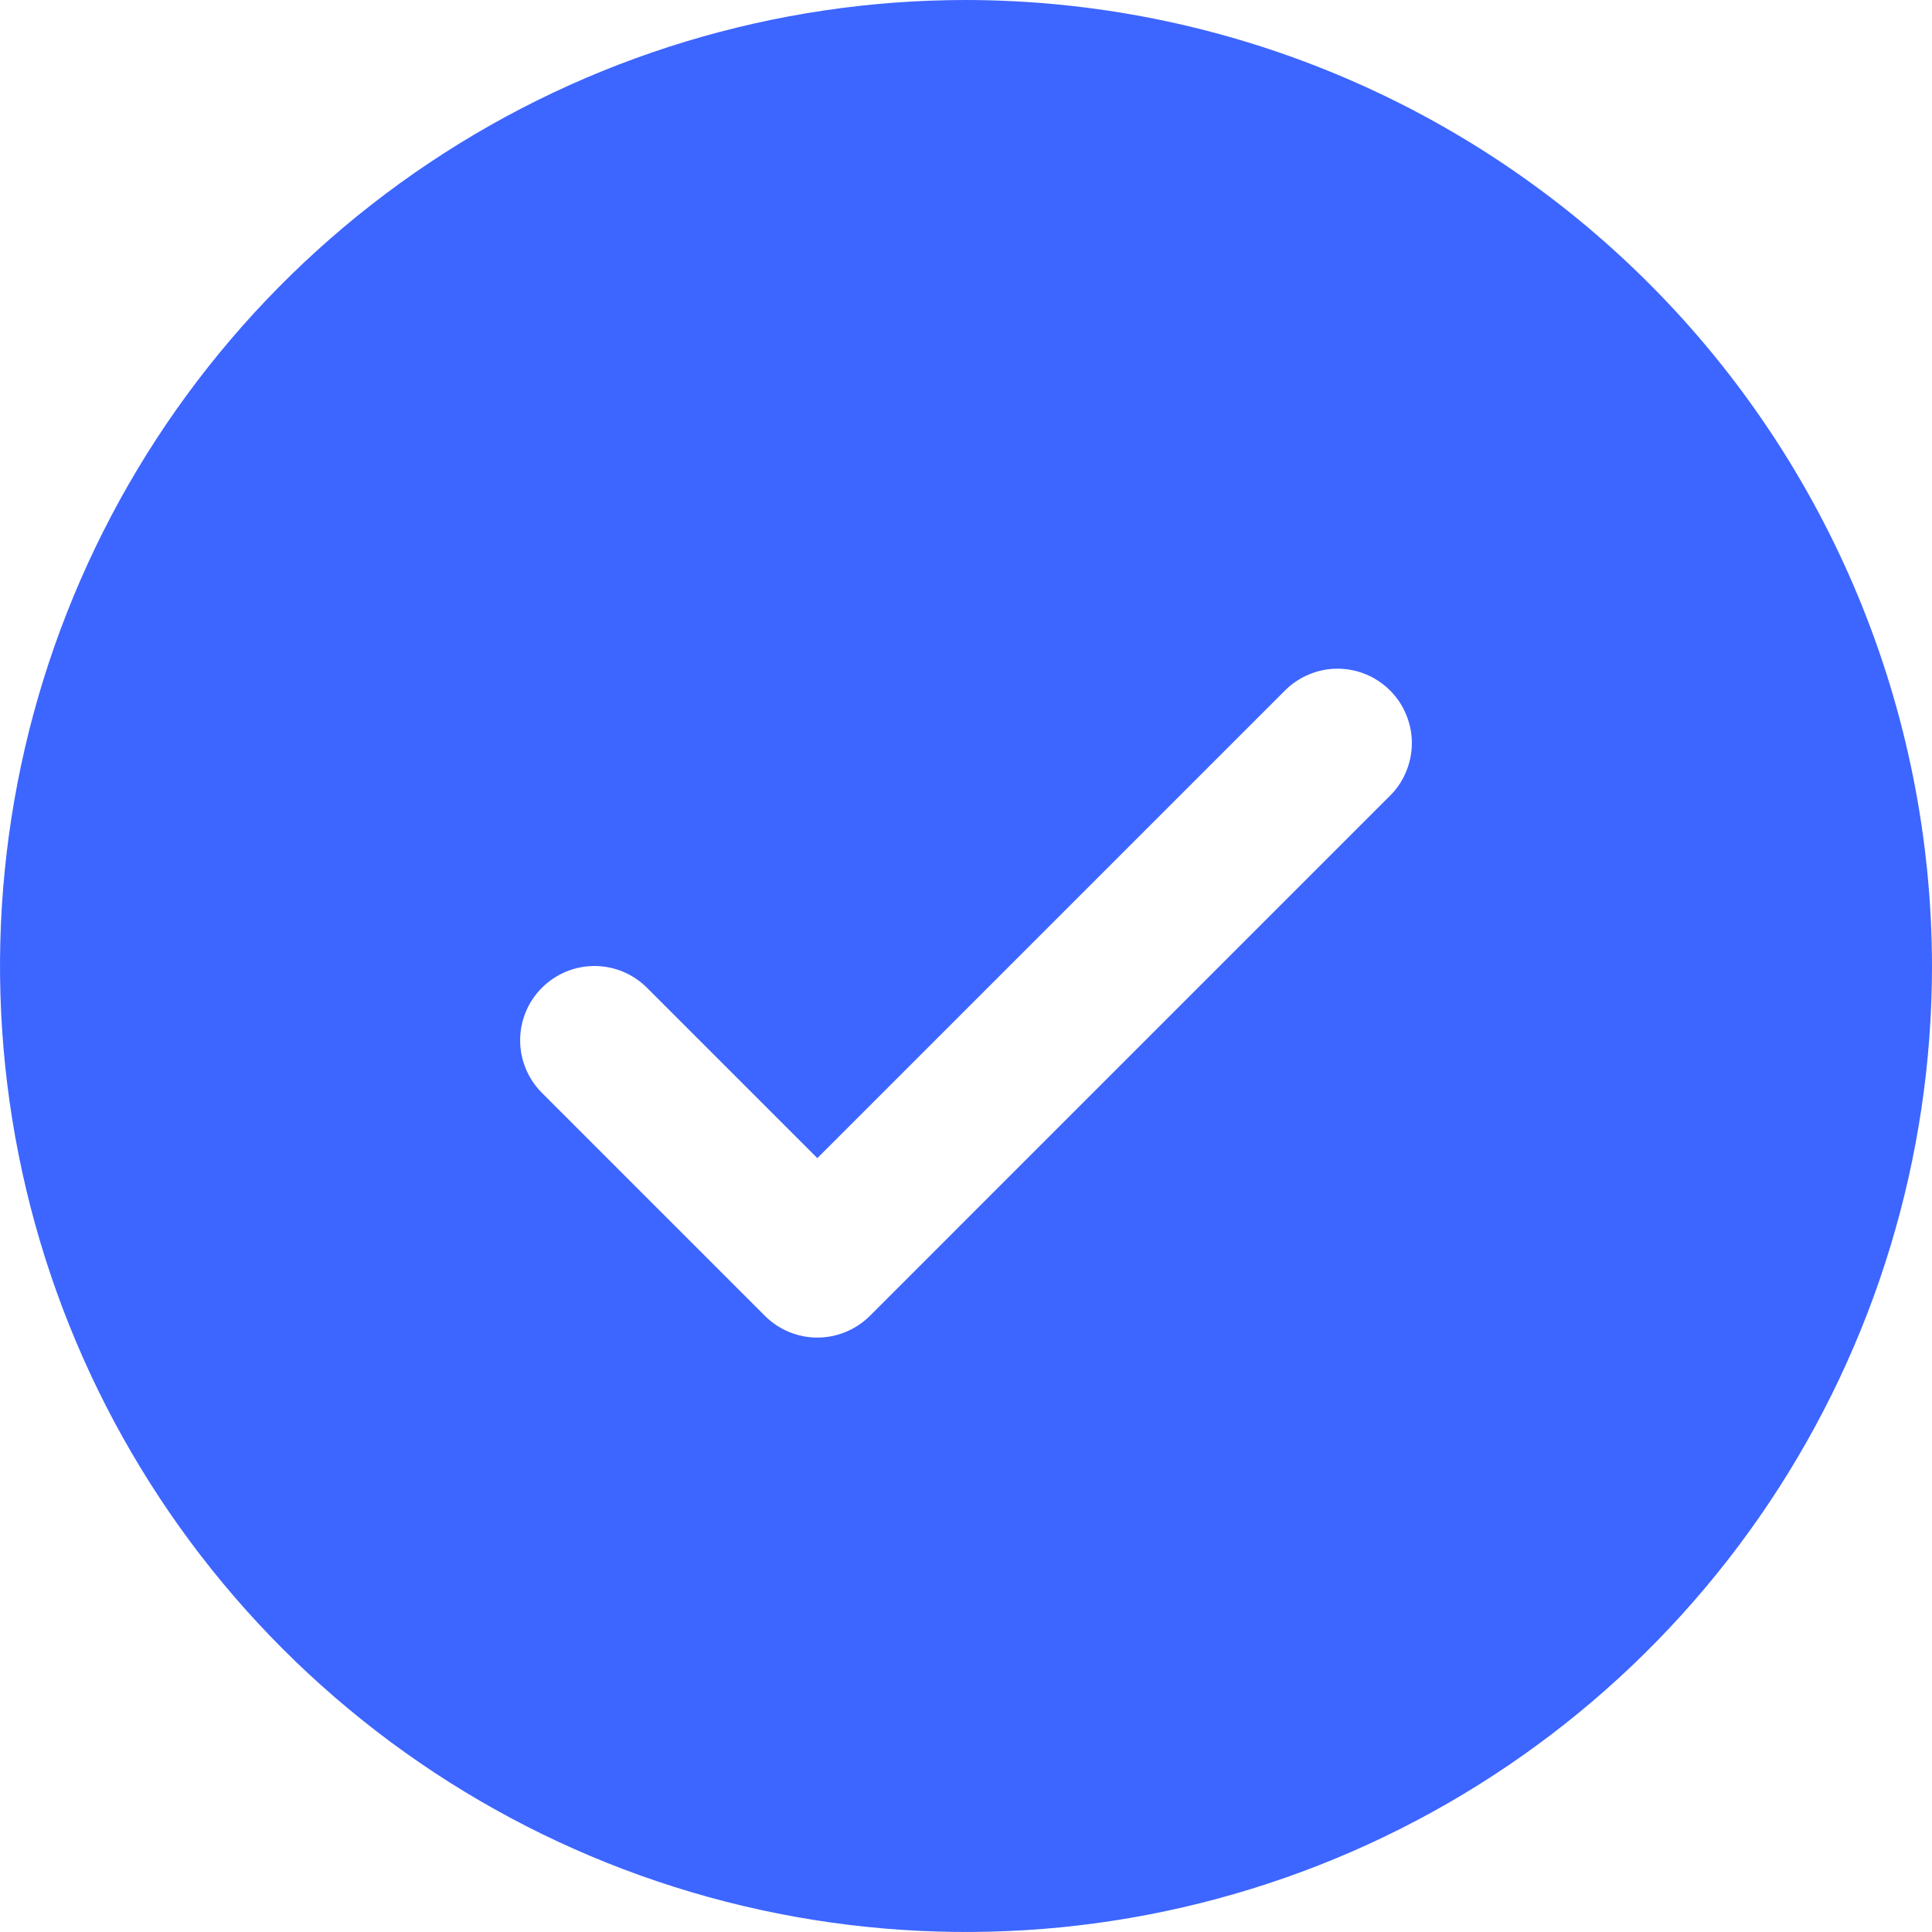 <svg width="18" height="18" viewBox="0 0 18 18" fill="none" xmlns="http://www.w3.org/2000/svg">
<path d="M9 0C7.22 0 5.48 0.528 4 1.517C2.52 2.506 1.366 3.911 0.685 5.556C0.004 7.2 -0.174 9.01 0.173 10.756C0.52 12.502 1.377 14.105 2.636 15.364C3.895 16.623 5.498 17.48 7.244 17.827C8.99 18.174 10.8 17.996 12.444 17.315C14.089 16.634 15.494 15.48 16.483 14C17.472 12.52 18 10.78 18 9C17.997 6.614 17.049 4.326 15.361 2.639C13.674 0.952 11.386 0.003 9 0ZM12.951 7.413L8.105 12.259C8.041 12.323 7.965 12.374 7.88 12.409C7.796 12.444 7.706 12.462 7.615 12.462C7.524 12.462 7.434 12.444 7.35 12.409C7.266 12.374 7.19 12.323 7.126 12.259L5.049 10.182C4.919 10.052 4.846 9.876 4.846 9.692C4.846 9.509 4.919 9.332 5.049 9.203C5.179 9.073 5.355 9 5.538 9C5.722 9 5.898 9.073 6.028 9.203L7.615 10.79L11.972 6.433C12.036 6.369 12.112 6.318 12.197 6.283C12.28 6.248 12.371 6.23 12.461 6.23C12.553 6.23 12.643 6.248 12.727 6.283C12.811 6.318 12.887 6.369 12.951 6.433C13.016 6.498 13.067 6.574 13.101 6.658C13.136 6.742 13.154 6.832 13.154 6.923C13.154 7.014 13.136 7.104 13.101 7.188C13.067 7.272 13.016 7.349 12.951 7.413Z" fill="#3D65FF"/>
</svg>
